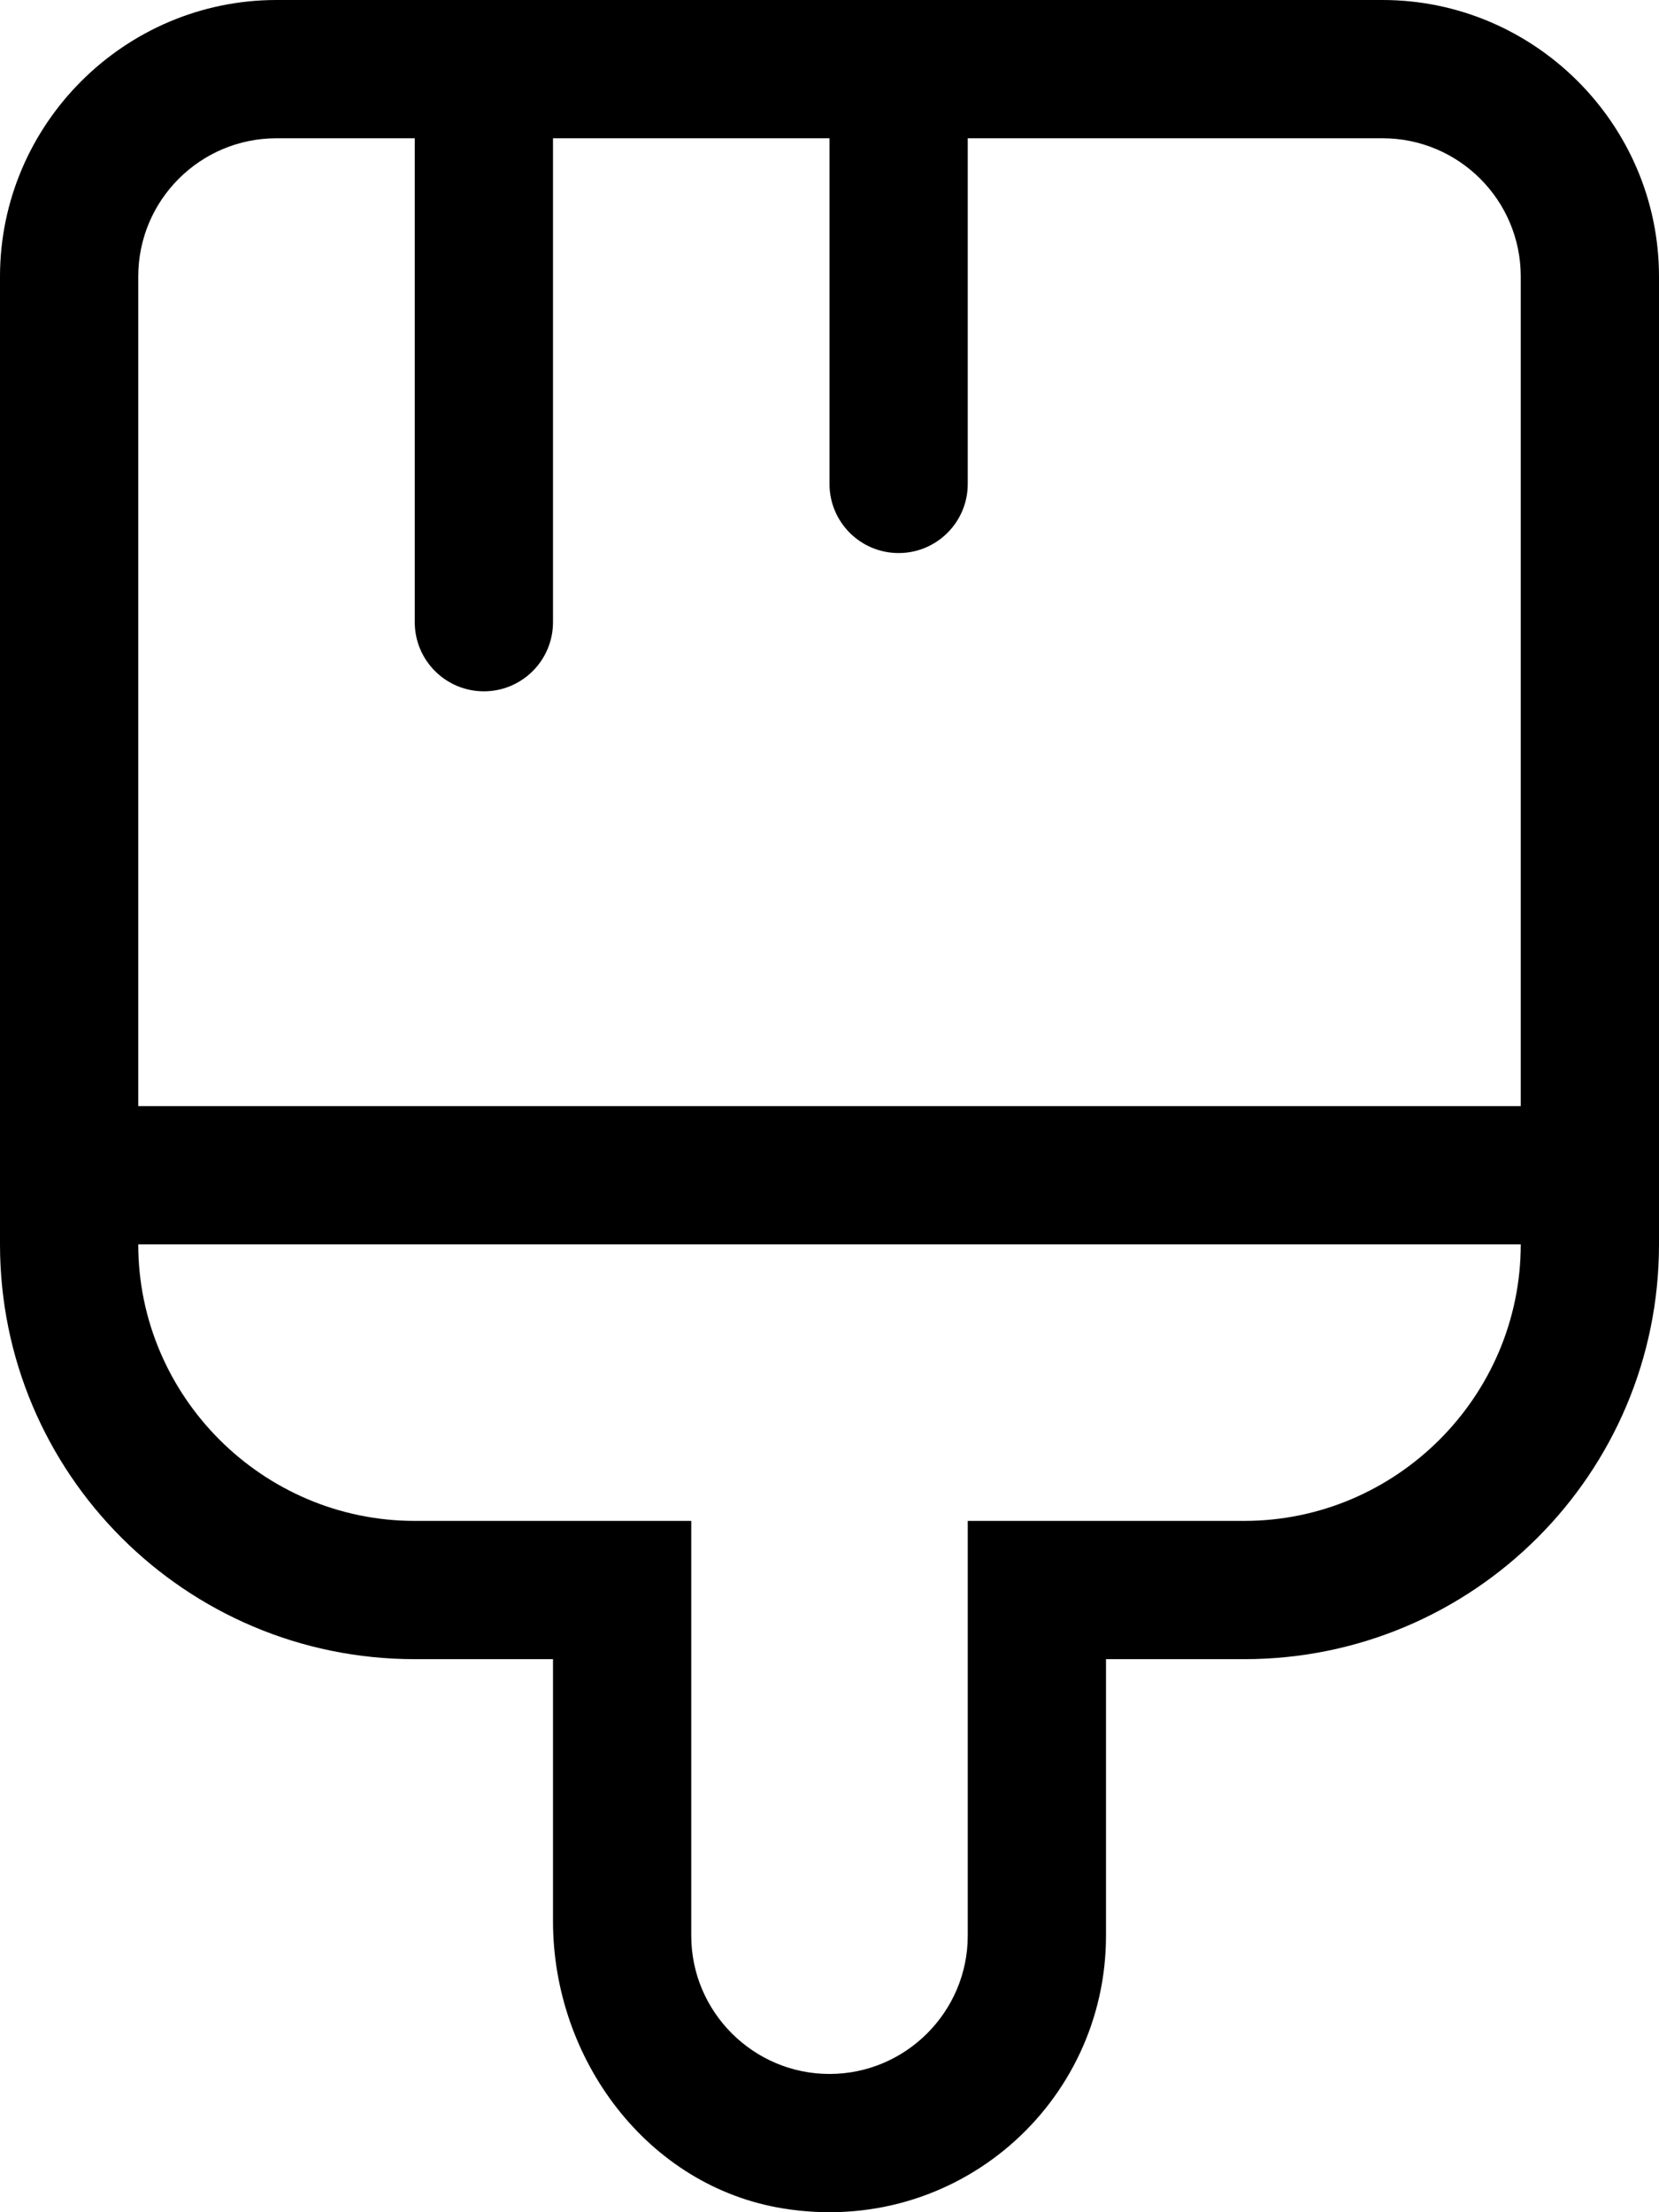 <svg xmlns="http://www.w3.org/2000/svg" viewBox="0 0 384 512"><!-- Font Awesome Pro 6.0.0-alpha2 by @fontawesome - https://fontawesome.com License - https://fontawesome.com/license (Commercial License) --><path d="M320 0H64C28.801 0 0 28.801 0 64V288C0 341.02 42.98 384 96 384H128V444.662C128 476.539 149.82 506.047 181.287 511.133C221.41 517.617 256 486.887 256 448V384H288C341.02 384 384 341.02 384 288V64C384 28.801 355.199 0 320 0ZM288 352H224V448C224 465.625 209.625 480 192 480S160 465.625 160 448V352H96C60.801 352 32 323.199 32 288H352C352 323.199 323.199 352 288 352ZM352 256H32V64C32 46.326 46.326 32 64 32H96V144C96 152.836 103.164 160 112 160S128 152.836 128 144V32H192V112C192 120.836 199.164 128 208 128S224 120.836 224 112V32H320C337.674 32 352 46.326 352 64V256Z"/></svg>